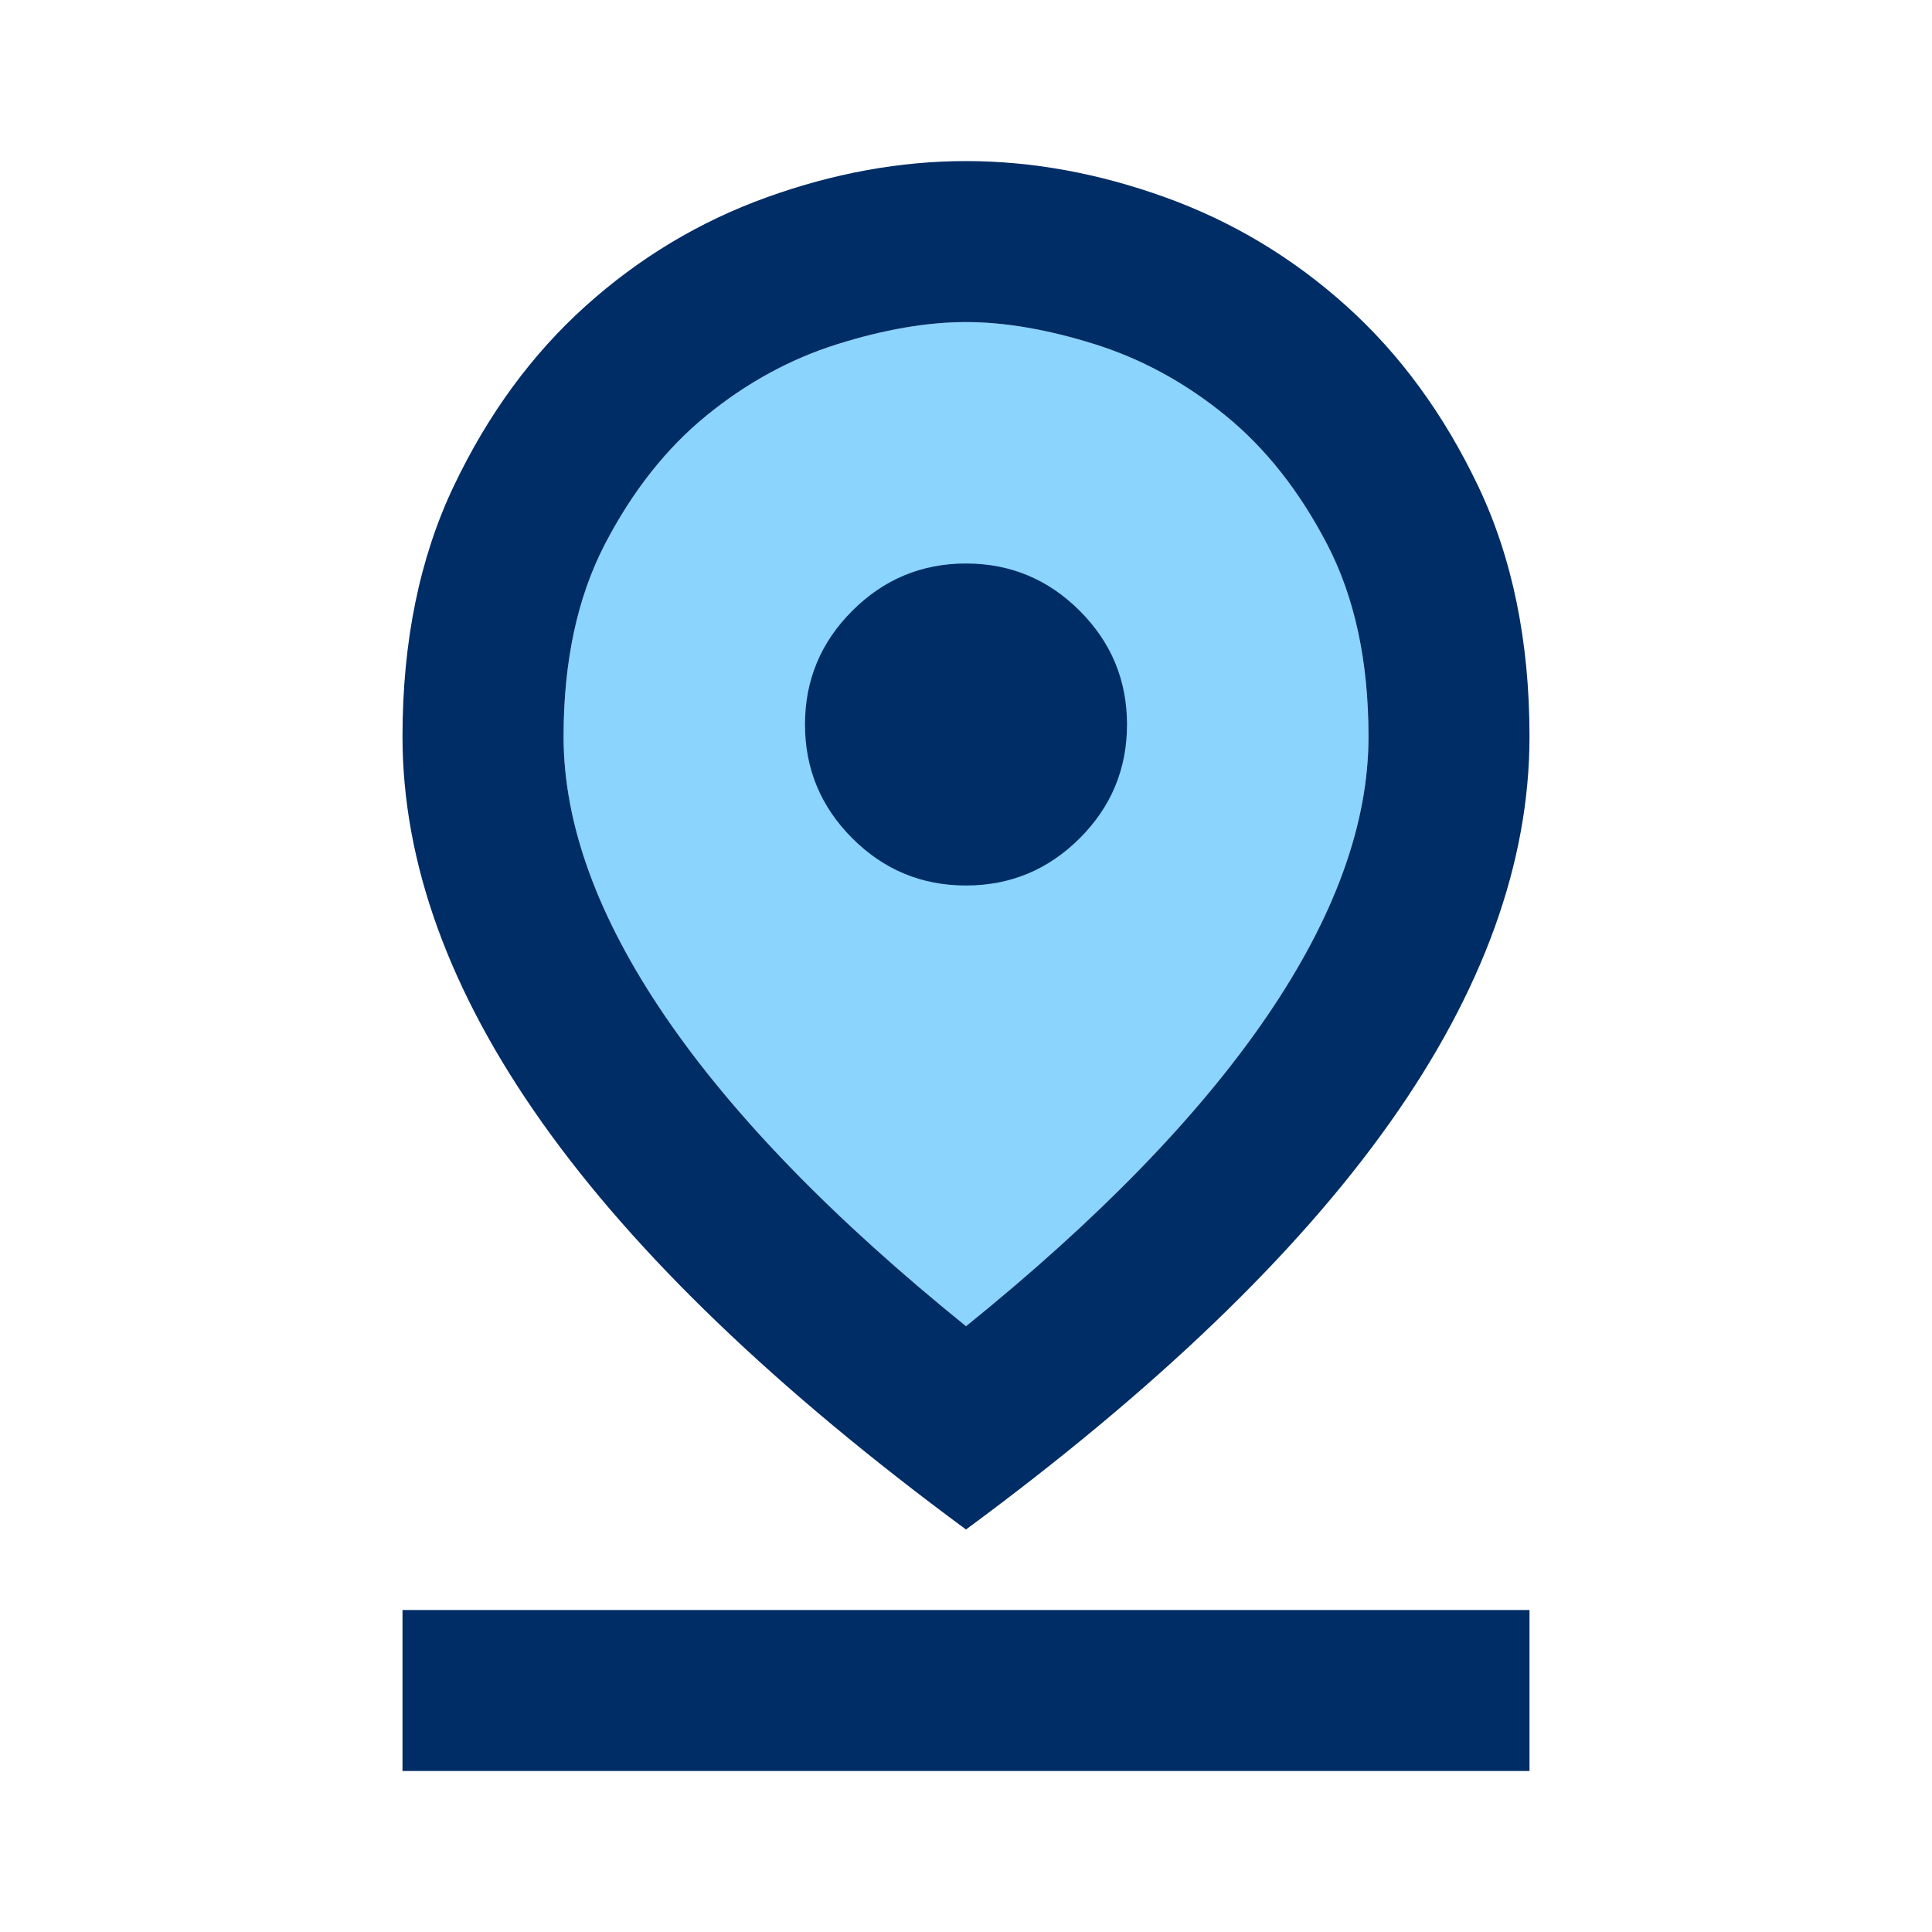 <svg width="24" height="24" viewBox="0 0 24 24" fill="none" xmlns="http://www.w3.org/2000/svg">
<g clip-path="url(#clip0_2178_968)">
<mask id="mask0_2178_968" style="mask-type:alpha" maskUnits="userSpaceOnUse" x="0" y="0" width="24" height="24">
<rect width="24" height="24" fill="black"/>
</mask>
<g mask="url(#mask0_2178_968)">
<path d="M12 16.475C13.65 15.142 14.896 13.858 15.738 12.625C16.58 11.392 17 10.233 17 9.15C17 8.217 16.829 7.421 16.487 6.763C16.145 6.105 15.725 5.571 15.225 5.163C14.725 4.755 14.183 4.459 13.6 4.276C13.017 4.093 12.483 4.001 12 4.001C11.517 4.001 10.983 4.093 10.4 4.276C9.817 4.459 9.275 4.755 8.775 5.163C8.275 5.571 7.854 6.105 7.513 6.763C7.172 7.421 7.001 8.217 7.001 9.15C7.001 10.233 7.422 11.392 8.263 12.625C9.104 13.858 10.351 15.142 12.001 16.475H12Z" fill="#8AD4FE"/>
<path d="M12 16.475C13.65 15.142 14.896 13.858 15.738 12.625C16.58 11.392 17 10.233 17 9.15C17 8.217 16.829 7.421 16.487 6.763C16.145 6.105 15.725 5.571 15.225 5.163C14.725 4.755 14.183 4.459 13.6 4.276C13.017 4.093 12.483 4.001 12 4.001C11.517 4.001 10.983 4.093 10.4 4.276C9.817 4.459 9.275 4.755 8.775 5.163C8.275 5.571 7.854 6.105 7.513 6.763C7.172 7.421 7.001 8.217 7.001 9.15C7.001 10.233 7.422 11.392 8.263 12.625C9.104 13.858 10.351 15.142 12.001 16.475H12ZM12 19C9.65 17.267 7.896 15.583 6.738 13.95C5.58 12.317 5 10.717 5 9.15C5 7.967 5.213 6.929 5.637 6.038C6.062 5.146 6.608 4.401 7.275 3.801C7.942 3.201 8.692 2.751 9.525 2.451C10.358 2.151 11.183 2.001 12 2.001C12.817 2.001 13.642 2.151 14.475 2.451C15.308 2.751 16.058 3.201 16.725 3.801C17.392 4.401 17.937 5.147 18.362 6.038C18.787 6.93 19 7.967 19 9.15C19 10.717 18.421 12.317 17.263 13.95C16.105 15.583 14.35 17.267 12 19ZM12 11C12.55 11 13.021 10.804 13.413 10.413C13.805 10.021 14 9.55 14 9C14 8.45 13.804 7.979 13.413 7.588C13.021 7.196 12.55 7 12 7C11.45 7 10.979 7.196 10.587 7.588C10.195 7.98 10 8.45 10 9C10 9.55 10.196 10.021 10.587 10.413C10.979 10.805 11.45 11 12 11ZM5 22V20H19V22H5Z" fill="#012D66"/>
</g>
</g>
<defs>
<clipPath id="clip0_2178_968">
<rect width="24" height="24" fill="white"/>
</clipPath>
</defs>
</svg>
